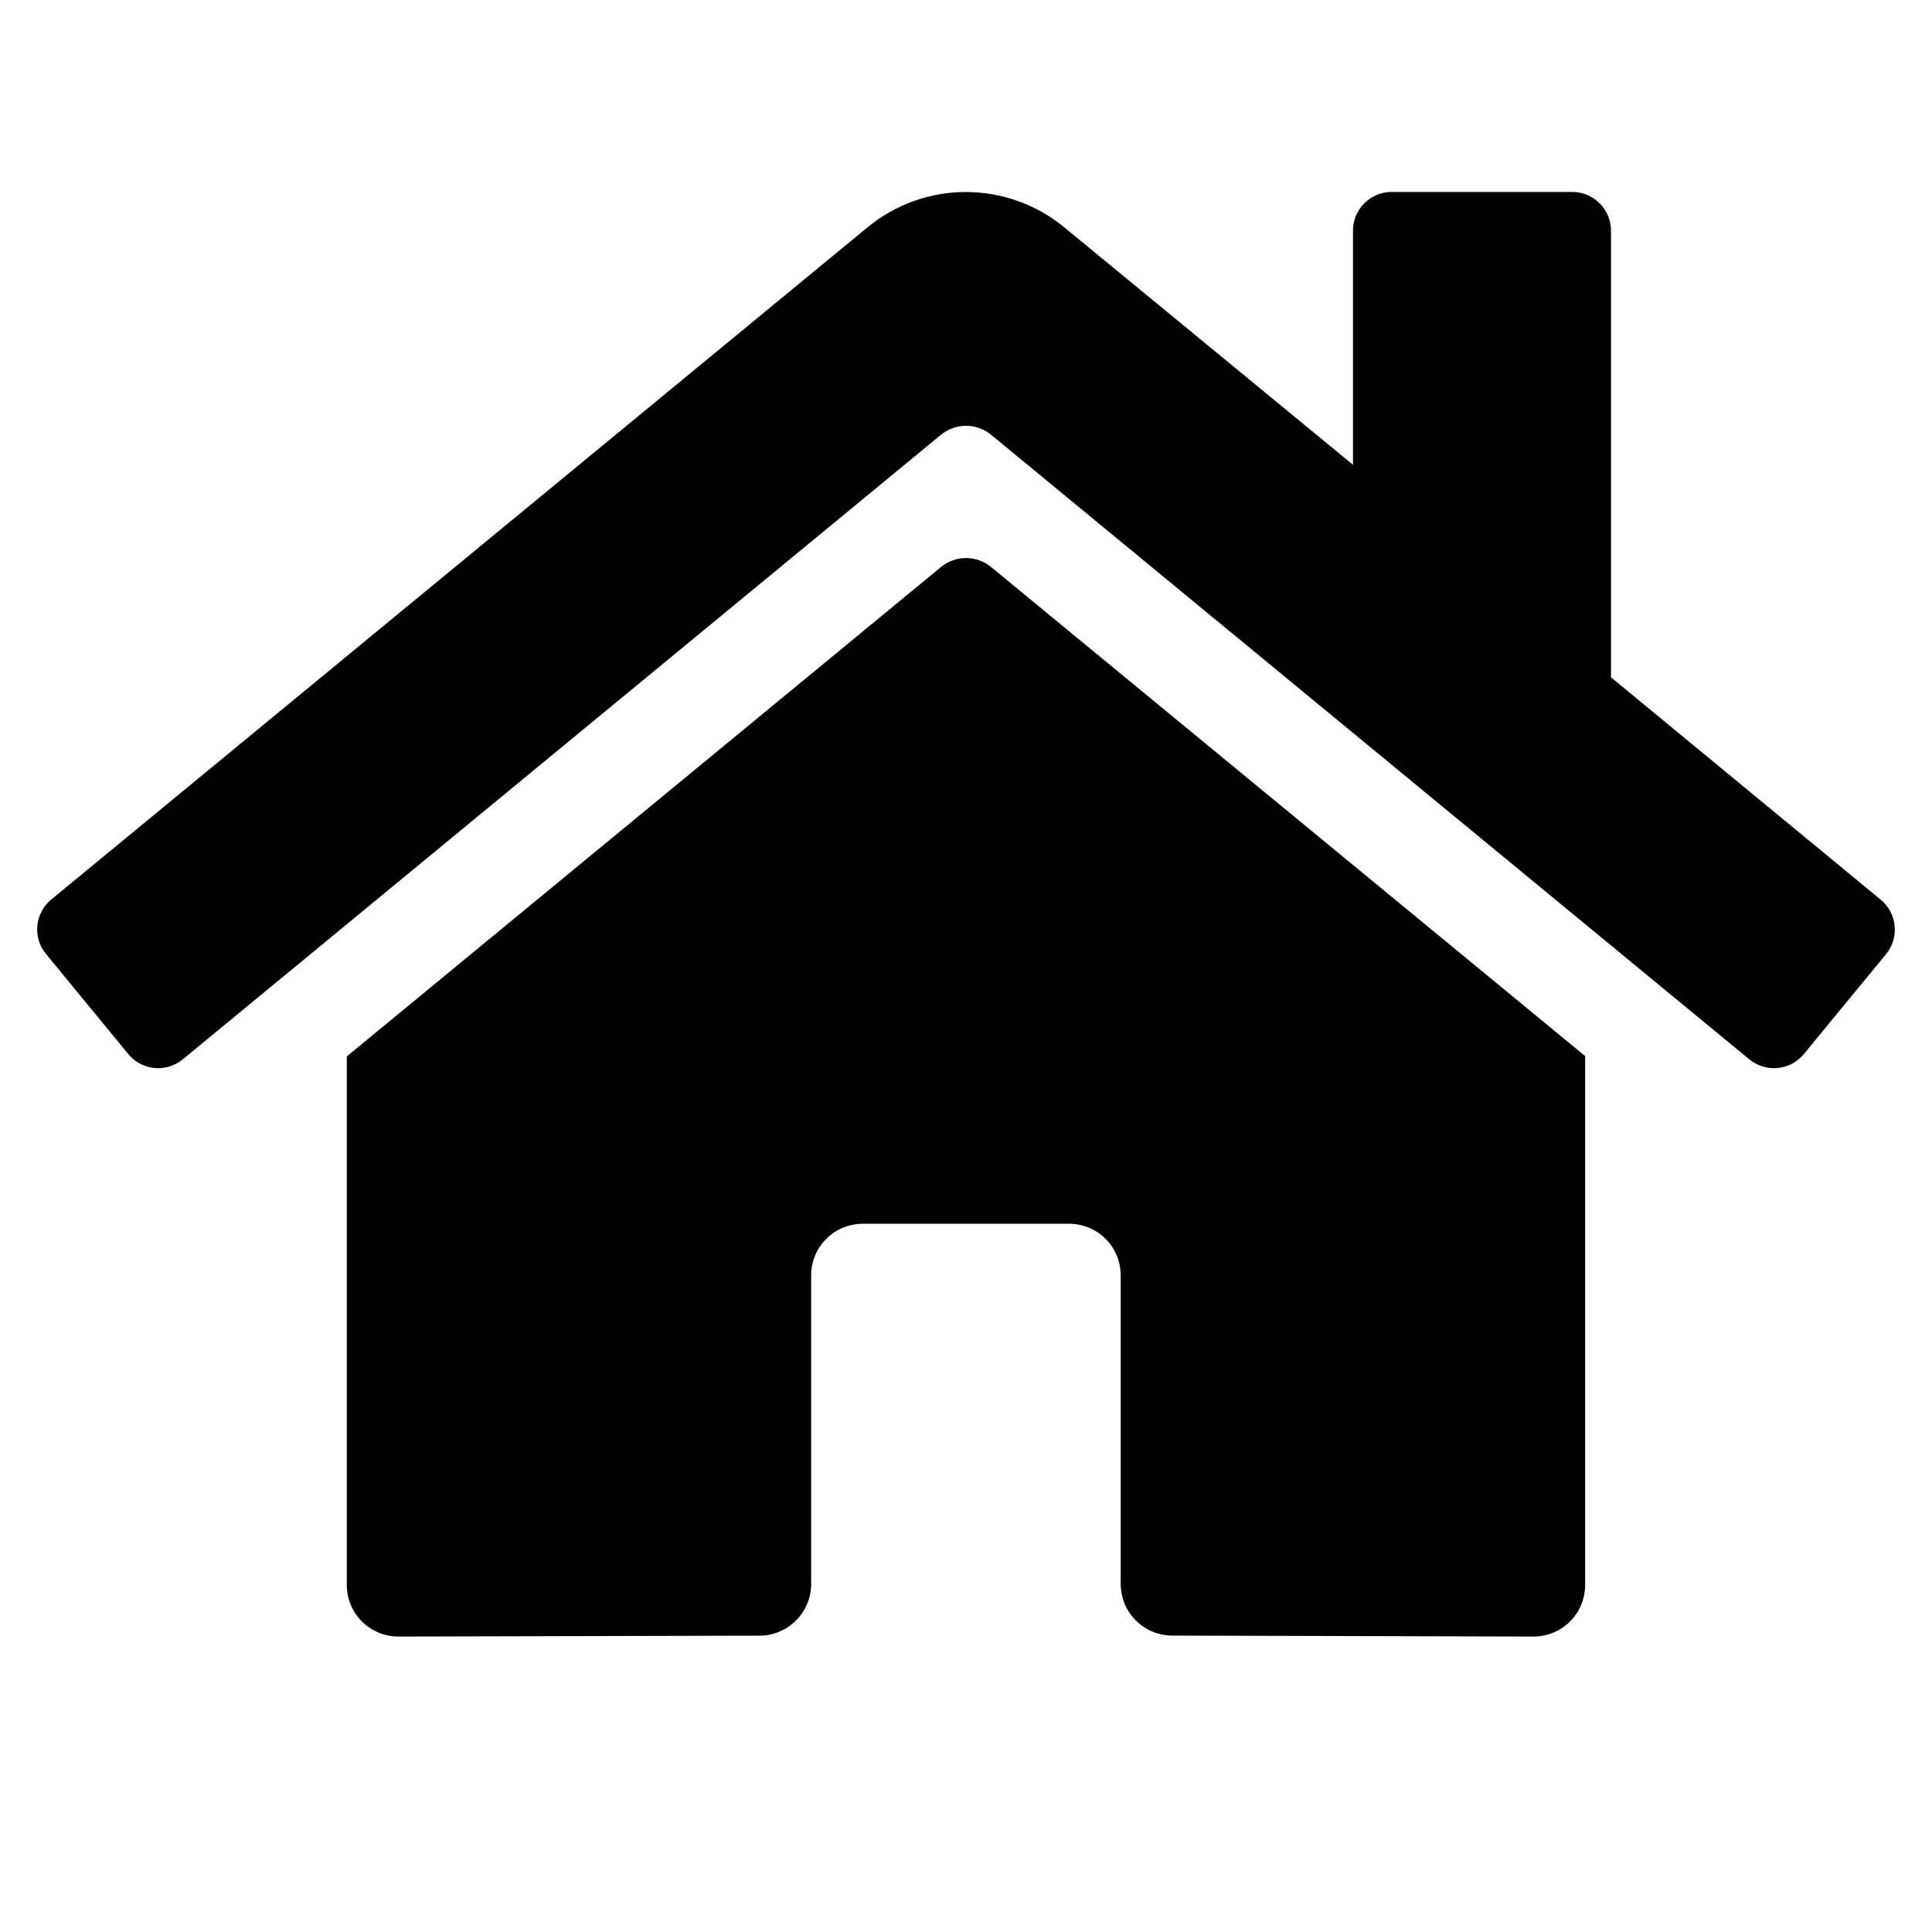<svg width="26" height="26" viewBox="0 0 26 26" fill="none" xmlns="http://www.w3.org/2000/svg">
<path d="M12.668 7.627L4.667 14.217V21.33C4.667 21.514 4.74 21.691 4.87 21.821C5.001 21.951 5.177 22.024 5.361 22.024L10.225 22.012C10.408 22.011 10.584 21.937 10.713 21.807C10.843 21.677 10.916 21.501 10.916 21.317V17.163C10.916 16.979 10.989 16.803 11.119 16.672C11.249 16.542 11.426 16.469 11.61 16.469H14.388C14.572 16.469 14.748 16.542 14.879 16.672C15.009 16.803 15.082 16.979 15.082 17.163V21.314C15.082 21.405 15.1 21.496 15.134 21.581C15.169 21.665 15.22 21.742 15.285 21.806C15.349 21.871 15.426 21.923 15.51 21.958C15.595 21.993 15.685 22.011 15.776 22.011L20.638 22.024C20.822 22.024 20.999 21.951 21.129 21.821C21.259 21.691 21.332 21.514 21.332 21.33V14.212L13.333 7.627C13.239 7.551 13.121 7.51 13.001 7.51C12.88 7.51 12.763 7.551 12.668 7.627ZM25.308 12.106L21.68 9.115V3.104C21.68 2.966 21.625 2.834 21.527 2.736C21.429 2.638 21.297 2.583 21.159 2.583H18.728C18.59 2.583 18.458 2.638 18.36 2.736C18.262 2.834 18.208 2.966 18.208 3.104V6.255L14.322 3.059C13.949 2.752 13.481 2.584 12.998 2.584C12.515 2.584 12.048 2.752 11.675 3.059L0.689 12.106C0.636 12.15 0.593 12.203 0.561 12.264C0.529 12.324 0.509 12.39 0.502 12.458C0.496 12.527 0.503 12.595 0.523 12.661C0.543 12.726 0.576 12.787 0.62 12.839L1.726 14.185C1.77 14.238 1.823 14.282 1.884 14.314C1.944 14.346 2.01 14.366 2.079 14.373C2.147 14.379 2.215 14.372 2.281 14.352C2.346 14.332 2.407 14.299 2.46 14.256L12.668 5.847C12.763 5.772 12.88 5.73 13.001 5.73C13.121 5.73 13.239 5.772 13.333 5.847L23.541 14.256C23.594 14.299 23.655 14.332 23.72 14.352C23.786 14.372 23.854 14.379 23.922 14.373C23.991 14.366 24.057 14.347 24.117 14.315C24.178 14.283 24.231 14.239 24.275 14.186L25.381 12.841C25.425 12.788 25.458 12.727 25.478 12.661C25.497 12.595 25.504 12.526 25.497 12.458C25.491 12.39 25.47 12.324 25.438 12.263C25.405 12.203 25.361 12.149 25.308 12.106Z" fill="black"/>
</svg>
